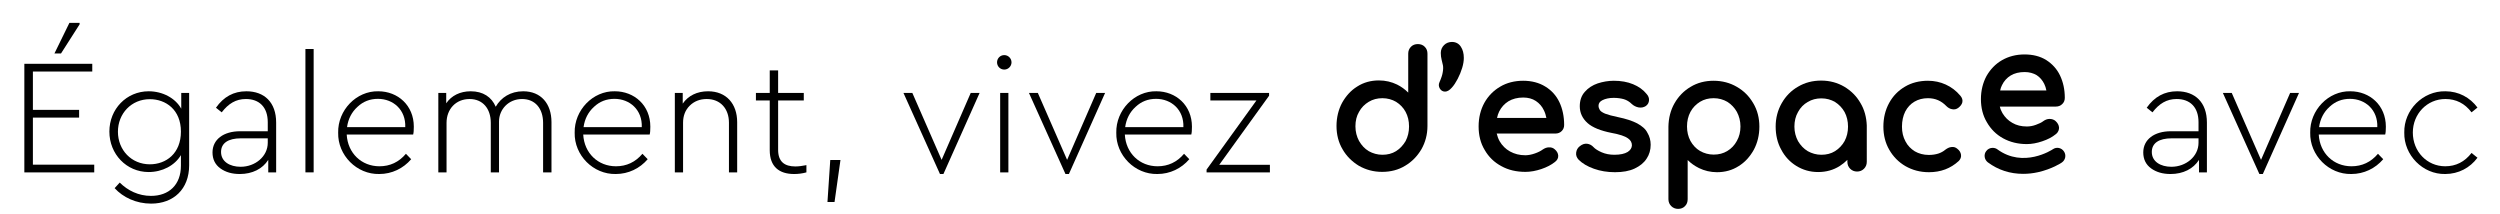 <?xml version="1.0" encoding="utf-8"?>
<!-- Generator: Adobe Illustrator 28.1.0, SVG Export Plug-In . SVG Version: 6.00 Build 0)  -->
<svg version="1.1" id="Calque_1" xmlns="http://www.w3.org/2000/svg" xmlns:xlink="http://www.w3.org/1999/xlink" x="0px" y="0px"
	 viewBox="0 0 152 13" style="enable-background:new 0 0 152 13;" xml:space="preserve">
<g>
	<g>
		<path d="M86.21,2.68c-0.17,0-0.31,0.05-0.42,0.16c-0.11,0.11-0.17,0.25-0.17,0.42v2.37c-0.2-0.2-0.42-0.36-0.68-0.49
			c-0.33-0.16-0.7-0.25-1.1-0.25c-0.49,0-0.93,0.12-1.32,0.37c-0.39,0.24-0.69,0.58-0.92,0.99c-0.22,0.41-0.34,0.89-0.34,1.41
			c0,0.52,0.12,1,0.37,1.42c0.24,0.42,0.58,0.75,0.99,1c0.42,0.24,0.89,0.37,1.41,0.37c0.52,0,0.99-0.12,1.4-0.37
			c0.41-0.24,0.74-0.58,0.99-1c0.24-0.42,0.37-0.9,0.37-1.42V3.27c0-0.17-0.05-0.31-0.16-0.42C86.53,2.74,86.38,2.68,86.21,2.68z
			 M84.88,9.19c-0.24,0.15-0.52,0.22-0.83,0.22c-0.3,0-0.58-0.08-0.83-0.22c-0.25-0.15-0.44-0.36-0.59-0.62
			c-0.14-0.26-0.22-0.56-0.22-0.89c0-0.33,0.07-0.63,0.22-0.88c0.14-0.26,0.34-0.46,0.59-0.61c0.25-0.15,0.52-0.22,0.83-0.22
			c0.31,0,0.59,0.08,0.83,0.22c0.24,0.15,0.44,0.35,0.58,0.61c0.14,0.26,0.21,0.55,0.21,0.89c0,0.33-0.07,0.62-0.21,0.89
			C85.31,8.83,85.12,9.04,84.88,9.19z"/>
		<path d="M88.28,2.55c-0.18,0-0.35,0.06-0.48,0.19c-0.13,0.13-0.2,0.29-0.2,0.48c0,0.15,0.02,0.29,0.05,0.41
			c0.03,0.11,0.06,0.23,0.08,0.34c0.02,0.11,0.02,0.25-0.01,0.41C87.7,4.54,87.63,4.75,87.52,5c-0.06,0.13-0.05,0.26,0.02,0.38
			c0.07,0.12,0.18,0.19,0.32,0.19c0.13,0,0.27-0.08,0.41-0.24c0.13-0.14,0.25-0.33,0.36-0.54c0.11-0.21,0.2-0.43,0.27-0.66
			C88.97,3.9,89,3.7,89,3.52c0-0.27-0.06-0.5-0.18-0.68C88.7,2.65,88.51,2.55,88.28,2.55z"/>
		<path d="M93.95,5.26c-0.37-0.23-0.83-0.35-1.34-0.35c-0.52,0-1,0.12-1.4,0.36c-0.41,0.24-0.73,0.57-0.96,0.98
			c-0.23,0.42-0.35,0.9-0.35,1.44c0,0.54,0.12,1.02,0.37,1.43c0.24,0.42,0.58,0.75,1.01,0.98c0.43,0.24,0.92,0.35,1.47,0.35
			c0.31,0,0.63-0.06,0.96-0.17c0.33-0.11,0.62-0.26,0.84-0.44c0.13-0.1,0.2-0.23,0.19-0.38c-0.01-0.14-0.08-0.27-0.21-0.38
			c-0.1-0.09-0.22-0.13-0.36-0.12c-0.13,0-0.25,0.05-0.37,0.13c-0.12,0.09-0.28,0.17-0.48,0.24c-0.2,0.07-0.4,0.11-0.58,0.11
			c-0.35,0-0.66-0.08-0.93-0.23c-0.27-0.15-0.48-0.36-0.63-0.62C91.1,8.45,91.04,8.29,91,8.12h3.57c0.15,0,0.28-0.05,0.38-0.15
			c0.1-0.1,0.15-0.22,0.15-0.37c0-0.52-0.1-0.99-0.29-1.39C94.62,5.81,94.33,5.49,93.95,5.26z M91.15,6.78
			c0.13-0.26,0.32-0.47,0.56-0.62c0.25-0.15,0.55-0.23,0.9-0.23c0.3,0,0.56,0.07,0.77,0.21c0.21,0.14,0.38,0.33,0.49,0.57
			c0.07,0.14,0.12,0.3,0.15,0.46h-3C91.05,7.03,91.09,6.9,91.15,6.78z"/>
		<path d="M99.54,7.5c-0.29-0.15-0.68-0.28-1.17-0.38c-0.34-0.07-0.6-0.14-0.78-0.21c-0.16-0.07-0.27-0.14-0.32-0.22
			c-0.05-0.08-0.08-0.17-0.08-0.26c0-0.15,0.08-0.26,0.24-0.34c0.18-0.09,0.41-0.14,0.68-0.14c0.23,0,0.44,0.03,0.62,0.08
			c0.17,0.05,0.34,0.15,0.49,0.3c0.11,0.1,0.25,0.17,0.4,0.2c0.17,0.03,0.31,0,0.44-0.08c0.13-0.09,0.19-0.21,0.2-0.35
			c0.01-0.14-0.04-0.27-0.15-0.39c-0.2-0.25-0.48-0.45-0.82-0.59c-0.34-0.14-0.73-0.21-1.17-0.21c-0.34,0-0.67,0.06-0.98,0.16
			c-0.32,0.11-0.58,0.28-0.78,0.51c-0.21,0.23-0.31,0.53-0.31,0.88c0,0.4,0.16,0.74,0.47,1.02c0.3,0.27,0.8,0.47,1.46,0.6
			c0.49,0.09,0.82,0.2,1,0.33c0.17,0.12,0.24,0.26,0.24,0.43c-0.01,0.16-0.09,0.29-0.26,0.4c-0.18,0.11-0.45,0.17-0.81,0.17
			c-0.28,0-0.54-0.05-0.77-0.15c-0.23-0.1-0.4-0.21-0.5-0.32c-0.1-0.11-0.23-0.18-0.38-0.2c-0.15-0.02-0.3,0.03-0.45,0.15
			c-0.13,0.1-0.2,0.23-0.22,0.39c-0.02,0.16,0.03,0.3,0.15,0.43c0.22,0.22,0.53,0.41,0.93,0.55c0.39,0.14,0.82,0.21,1.28,0.21
			c0.47,0,0.87-0.07,1.19-0.22c0.32-0.15,0.57-0.35,0.73-0.6c0.17-0.25,0.25-0.54,0.25-0.85c0-0.27-0.07-0.52-0.2-0.73
			C100.05,7.84,99.83,7.66,99.54,7.5z"/>
		<path d="M105.6,5.28c-0.41-0.24-0.89-0.37-1.41-0.37c-0.52,0-0.99,0.12-1.4,0.37c-0.41,0.24-0.74,0.58-0.98,1
			c-0.24,0.42-0.36,0.9-0.37,1.42v4.41c0,0.17,0.06,0.31,0.17,0.42c0.11,0.11,0.25,0.17,0.42,0.17c0.17,0,0.32-0.06,0.42-0.17
			c0.11-0.11,0.16-0.25,0.16-0.42V9.73c0.2,0.2,0.43,0.36,0.69,0.49c0.33,0.16,0.7,0.25,1.09,0.25c0.49,0,0.93-0.12,1.32-0.37
			c0.39-0.24,0.69-0.58,0.92-0.99c0.22-0.41,0.34-0.89,0.34-1.41c0-0.52-0.12-1-0.37-1.42C106.35,5.85,106.02,5.52,105.6,5.28z
			 M103.36,6.19c0.25-0.15,0.52-0.22,0.83-0.22c0.31,0,0.59,0.08,0.83,0.22c0.24,0.15,0.44,0.36,0.58,0.61
			c0.14,0.26,0.22,0.56,0.22,0.89c0,0.32-0.07,0.62-0.22,0.88c-0.14,0.26-0.34,0.47-0.58,0.61c-0.24,0.15-0.52,0.22-0.83,0.22
			c-0.3,0-0.58-0.08-0.83-0.22c-0.25-0.15-0.44-0.36-0.58-0.61c-0.14-0.26-0.21-0.56-0.21-0.88c0-0.33,0.07-0.63,0.21-0.89
			C102.92,6.54,103.12,6.34,103.36,6.19z"/>
		<path d="M113.12,6.27c-0.24-0.42-0.57-0.75-0.99-1c-0.41-0.24-0.88-0.37-1.4-0.37c-0.52,0-0.99,0.12-1.41,0.37
			c-0.42,0.24-0.75,0.58-0.99,1c-0.24,0.42-0.37,0.9-0.37,1.42c0,0.52,0.11,1,0.34,1.41c0.22,0.42,0.53,0.75,0.92,0.99
			c0.39,0.24,0.83,0.37,1.32,0.37c0.49,0,0.93-0.12,1.32-0.37c0.17-0.11,0.32-0.23,0.46-0.37v0.12c0,0.17,0.06,0.31,0.17,0.42
			c0.11,0.11,0.25,0.17,0.42,0.17c0.17,0,0.31-0.06,0.42-0.17c0.11-0.11,0.17-0.25,0.17-0.42V7.63l0,0
			C113.48,7.13,113.36,6.67,113.12,6.27z M111.57,9.19c-0.24,0.15-0.52,0.22-0.83,0.22c-0.3,0-0.58-0.08-0.83-0.22
			c-0.25-0.15-0.44-0.36-0.59-0.61c-0.14-0.26-0.22-0.56-0.22-0.88c0-0.33,0.07-0.63,0.22-0.89c0.14-0.26,0.34-0.47,0.59-0.61
			c0.25-0.15,0.52-0.22,0.83-0.22c0.31,0,0.59,0.08,0.83,0.22c0.24,0.15,0.44,0.36,0.58,0.61c0.14,0.26,0.21,0.56,0.21,0.89
			c0,0.32-0.07,0.62-0.21,0.88C112.01,8.83,111.81,9.04,111.57,9.19z"/>
		<path d="M118.3,5.14c-0.33-0.15-0.69-0.23-1.08-0.23c-0.52,0-1,0.12-1.4,0.36c-0.41,0.24-0.73,0.57-0.96,0.99
			c-0.23,0.42-0.35,0.9-0.35,1.44c0,0.52,0.12,1,0.36,1.41c0.24,0.42,0.57,0.75,0.98,0.99c0.42,0.24,0.89,0.37,1.43,0.37
			c0.72,0,1.32-0.23,1.81-0.68c0.11-0.11,0.16-0.24,0.14-0.38c-0.02-0.14-0.09-0.26-0.22-0.36c-0.1-0.09-0.22-0.13-0.36-0.11
			c-0.13,0.01-0.25,0.07-0.37,0.16c-0.13,0.11-0.28,0.19-0.44,0.24c-0.16,0.05-0.35,0.08-0.57,0.08c-0.32,0-0.61-0.08-0.85-0.22
			c-0.24-0.15-0.44-0.35-0.57-0.61c-0.14-0.26-0.21-0.55-0.21-0.89c0-0.35,0.07-0.66,0.2-0.92c0.13-0.25,0.32-0.46,0.56-0.6
			c0.24-0.14,0.51-0.21,0.82-0.21c0.45,0,0.81,0.16,1.12,0.48c0.1,0.1,0.22,0.17,0.35,0.19c0.13,0.03,0.26,0,0.37-0.08
			c0.13-0.1,0.22-0.21,0.25-0.34c0.03-0.14-0.01-0.27-0.12-0.4C118.93,5.51,118.63,5.29,118.3,5.14z"/>
		<path d="M121.79,8.41c0.42,0.23,0.9,0.35,1.44,0.35c0.3,0,0.62-0.06,0.94-0.17c0.33-0.11,0.6-0.25,0.82-0.43
			c0.17-0.13,0.2-0.29,0.2-0.4c-0.01-0.15-0.08-0.28-0.21-0.4c-0.1-0.09-0.23-0.13-0.37-0.13c-0.13,0-0.26,0.05-0.37,0.13
			c-0.11,0.09-0.27,0.16-0.46,0.23c-0.19,0.07-0.37,0.1-0.55,0.1c-0.33,0-0.63-0.07-0.88-0.22c-0.25-0.14-0.45-0.34-0.6-0.59
			c-0.07-0.12-0.13-0.26-0.16-0.4h3.4c0.16,0,0.29-0.05,0.39-0.15c0.11-0.1,0.16-0.23,0.16-0.38c0-0.51-0.1-0.96-0.29-1.36
			c-0.19-0.4-0.48-0.71-0.84-0.94c-0.37-0.23-0.81-0.34-1.32-0.34c-0.51,0-0.97,0.12-1.37,0.35c-0.4,0.23-0.71,0.56-0.94,0.96
			c-0.22,0.41-0.34,0.88-0.34,1.41c0,0.52,0.12,1,0.36,1.4C121.04,7.85,121.37,8.18,121.79,8.41z M121.72,5.18
			c0.12-0.25,0.3-0.45,0.53-0.59c0.23-0.14,0.52-0.21,0.85-0.21c0.28,0,0.53,0.07,0.73,0.19c0.2,0.13,0.35,0.31,0.46,0.53
			c0.06,0.12,0.1,0.25,0.13,0.4h-2.81C121.63,5.39,121.67,5.28,121.72,5.18z"/>
		<path d="M124.82,9.07c-0.07,0.05-1.8,1.17-3.38,0.01c-0.08-0.06-0.18-0.09-0.29-0.09c-0.15,0-0.3,0.07-0.39,0.2
			c-0.08,0.1-0.11,0.23-0.09,0.36c0.02,0.13,0.09,0.24,0.19,0.32c0.63,0.47,1.36,0.7,2.14,0.7c0.3,0,0.6-0.03,0.91-0.1
			c0.85-0.19,1.43-0.57,1.45-0.59c0.22-0.15,0.28-0.45,0.13-0.67C125.34,8.98,125.04,8.92,124.82,9.07z"/>
	</g>
</g>
<g>
	<path d="M1.48,3.88h4.13v0.47H2v2.33h2.81v0.47H2v2.86h3.73v0.47H1.48V3.88z M4.22,1.39h0.62v0.09L3.71,3.25h-0.4L4.22,1.39z"/>
	<path d="M11.5,5.65v4.4c0,1.45-0.95,2.33-2.31,2.33c-0.91,0-1.71-0.38-2.22-0.94l0.31-0.34c0.49,0.49,1.15,0.81,1.9,0.81
		c1.09,0,1.82-0.67,1.82-1.84V9.43c-0.37,0.63-1.13,1.03-1.96,1.03c-1.35,0-2.39-1.09-2.39-2.46c0-1.37,1.04-2.45,2.39-2.45
		c0.84,0,1.62,0.41,1.98,1.06V5.65H11.5z M9.11,6.03c-1.12,0-1.94,0.87-1.94,1.98c0,1.11,0.82,1.98,1.94,1.98
		C10.1,9.99,11,9.33,11,8S10.08,6.03,9.11,6.03z"/>
	<path d="M16.79,10.48h-0.48V9.72c-0.35,0.55-0.97,0.86-1.73,0.86c-0.47,0-0.86-0.11-1.18-0.34s-0.48-0.56-0.48-0.97
		c0-0.79,0.67-1.29,1.68-1.29h1.68V7.43c0-0.92-0.52-1.41-1.33-1.41c-0.61,0-1.06,0.28-1.47,0.81l-0.35-0.28
		c0.47-0.67,1.08-1,1.85-1c1.09,0,1.81,0.67,1.81,1.9V10.48z M16.28,8.41h-1.63c-0.79,0-1.21,0.3-1.21,0.83
		c0,0.59,0.54,0.9,1.19,0.9c0.89,0,1.65-0.63,1.65-1.46V8.41z"/>
	<path d="M18.57,2.98h0.5v7.5h-0.5V2.98z"/>
	<path d="M21.08,8.18c0.06,1.13,0.9,1.93,1.99,1.93c0.64,0,1.18-0.25,1.61-0.76L25,9.68c-0.48,0.56-1.17,0.9-1.94,0.9
		c-1.37,0.03-2.53-1.14-2.5-2.51C20.53,6.7,21.67,5.52,23,5.55c1.19,0,2.16,0.86,2.16,2.15c0,0.21-0.01,0.37-0.04,0.48H21.08z
		 M24.64,7.73c0.04-1.05-0.73-1.72-1.66-1.72c-0.49,0-0.9,0.16-1.25,0.49c-0.35,0.32-0.56,0.73-0.63,1.23H24.64z"/>
	<path d="M33.53,10.48h-0.51V7.47c0-0.87-0.48-1.45-1.28-1.45c-0.81,0-1.4,0.62-1.4,1.37v3.09h-0.5V7.47c0-0.87-0.49-1.45-1.29-1.45
		c-0.83,0-1.4,0.61-1.4,1.45v3.01h-0.5V5.65h0.48v0.63c0.32-0.47,0.85-0.73,1.49-0.73c0.75,0,1.27,0.35,1.52,0.94
		c0.32-0.56,0.9-0.94,1.67-0.94c1.08,0,1.72,0.75,1.72,1.88V10.48z"/>
	<path d="M35.46,8.18c0.06,1.13,0.9,1.93,1.99,1.93c0.64,0,1.18-0.25,1.61-0.76l0.32,0.33c-0.48,0.56-1.17,0.9-1.94,0.9
		c-1.37,0.03-2.53-1.14-2.5-2.51c-0.03-1.37,1.11-2.55,2.44-2.52c1.19,0,2.16,0.86,2.16,2.15c0,0.21-0.01,0.37-0.04,0.48H35.46z
		 M39.02,7.73c0.04-1.05-0.73-1.72-1.66-1.72c-0.49,0-0.9,0.16-1.25,0.49c-0.35,0.32-0.56,0.73-0.63,1.23H39.02z"/>
	<path d="M44.82,10.48h-0.5V7.46c0-0.85-0.52-1.44-1.35-1.44c-0.42,0-0.77,0.14-1.04,0.41c-0.27,0.27-0.4,0.62-0.4,1.03v3.02h-0.5
		V5.65h0.48V6.3c0.33-0.48,0.87-0.75,1.54-0.75c1.11,0,1.77,0.76,1.77,1.88V10.48z"/>
	<path d="M49.03,10.48c-0.25,0.07-0.5,0.1-0.75,0.1c-0.91,0-1.48-0.45-1.48-1.45V6.11h-0.84V5.65h0.84V4.28h0.51v1.37h1.56v0.46
		h-1.56v3c0,0.73,0.4,1.01,1.05,1.01c0.19,0,0.42-0.03,0.67-0.08V10.48z"/>
	<path d="M50.48,9.73h0.62l-0.36,2.55h-0.43L50.48,9.73z"/>
	<path d="M59.56,5.65l-2.2,4.93h-0.21l-2.22-4.93h0.54l1.78,4.07l1.77-4.07H59.56z"/>
	<path d="M61.06,3.35c0.24,0,0.44,0.2,0.44,0.44c0,0.24-0.2,0.44-0.44,0.44c-0.25,0-0.44-0.2-0.44-0.44
		C60.62,3.55,60.81,3.35,61.06,3.35z M60.81,5.65h0.5v4.83h-0.5V5.65z"/>
	<path d="M67.19,5.65l-2.2,4.93h-0.21l-2.22-4.93h0.54l1.78,4.07l1.77-4.07H67.19z"/>
	<path d="M68.39,8.18c0.06,1.13,0.9,1.93,1.99,1.93c0.64,0,1.18-0.25,1.61-0.76l0.32,0.33c-0.48,0.56-1.17,0.9-1.94,0.9
		c-1.37,0.03-2.53-1.14-2.5-2.51c-0.03-1.37,1.11-2.55,2.44-2.52c1.19,0,2.16,0.86,2.16,2.15c0,0.21-0.01,0.37-0.04,0.48H68.39z
		 M71.95,7.73c0.04-1.05-0.73-1.72-1.66-1.72c-0.49,0-0.9,0.16-1.25,0.49c-0.35,0.32-0.56,0.73-0.63,1.23H71.95z"/>
	<path d="M77.21,10.02v0.46h-3.85v-0.17l3.03-4.2h-2.8V5.65h3.57v0.17l-3.03,4.2H77.21z"/>
</g>
<g>
	<path d="M134.18,10.48h-0.48V9.72c-0.35,0.55-0.97,0.86-1.73,0.86c-0.47,0-0.86-0.11-1.18-0.34c-0.32-0.23-0.48-0.56-0.48-0.97
		c0-0.79,0.67-1.29,1.68-1.29h1.68V7.43c0-0.92-0.52-1.41-1.33-1.41c-0.61,0-1.06,0.28-1.47,0.81l-0.35-0.28
		c0.47-0.67,1.08-1,1.85-1c1.09,0,1.81,0.67,1.81,1.9V10.48z M133.67,8.41h-1.63c-0.79,0-1.21,0.3-1.21,0.83
		c0,0.59,0.54,0.9,1.19,0.9c0.89,0,1.65-0.63,1.65-1.46V8.41z"/>
	<path d="M139.78,5.65l-2.2,4.93h-0.21l-2.22-4.93h0.54l1.78,4.07l1.77-4.07H139.78z"/>
	<path d="M140.98,8.18c0.06,1.13,0.9,1.93,1.99,1.93c0.64,0,1.18-0.25,1.61-0.76l0.32,0.33c-0.48,0.56-1.17,0.9-1.94,0.9
		c-1.37,0.03-2.53-1.14-2.5-2.51c-0.03-1.37,1.11-2.55,2.44-2.52c1.19,0,2.16,0.86,2.16,2.15c0,0.21-0.01,0.37-0.04,0.48H140.98z
		 M144.54,7.73c0.04-1.05-0.73-1.72-1.66-1.72c-0.49,0-0.9,0.16-1.25,0.49c-0.35,0.32-0.56,0.73-0.63,1.23H144.54z"/>
	<path d="M148.68,5.55c0.81,0,1.5,0.38,1.95,0.99l-0.36,0.29c-0.41-0.54-0.94-0.81-1.59-0.81c-1.12,0-1.98,0.91-1.98,2.04
		c0,1.15,0.86,2.05,1.97,2.05c0.65,0,1.18-0.27,1.6-0.81l0.36,0.29c-0.45,0.61-1.15,0.99-1.96,0.99c-1.36,0.03-2.52-1.15-2.49-2.52
		C146.15,6.69,147.31,5.52,148.68,5.55z"/>
</g>
</svg>
